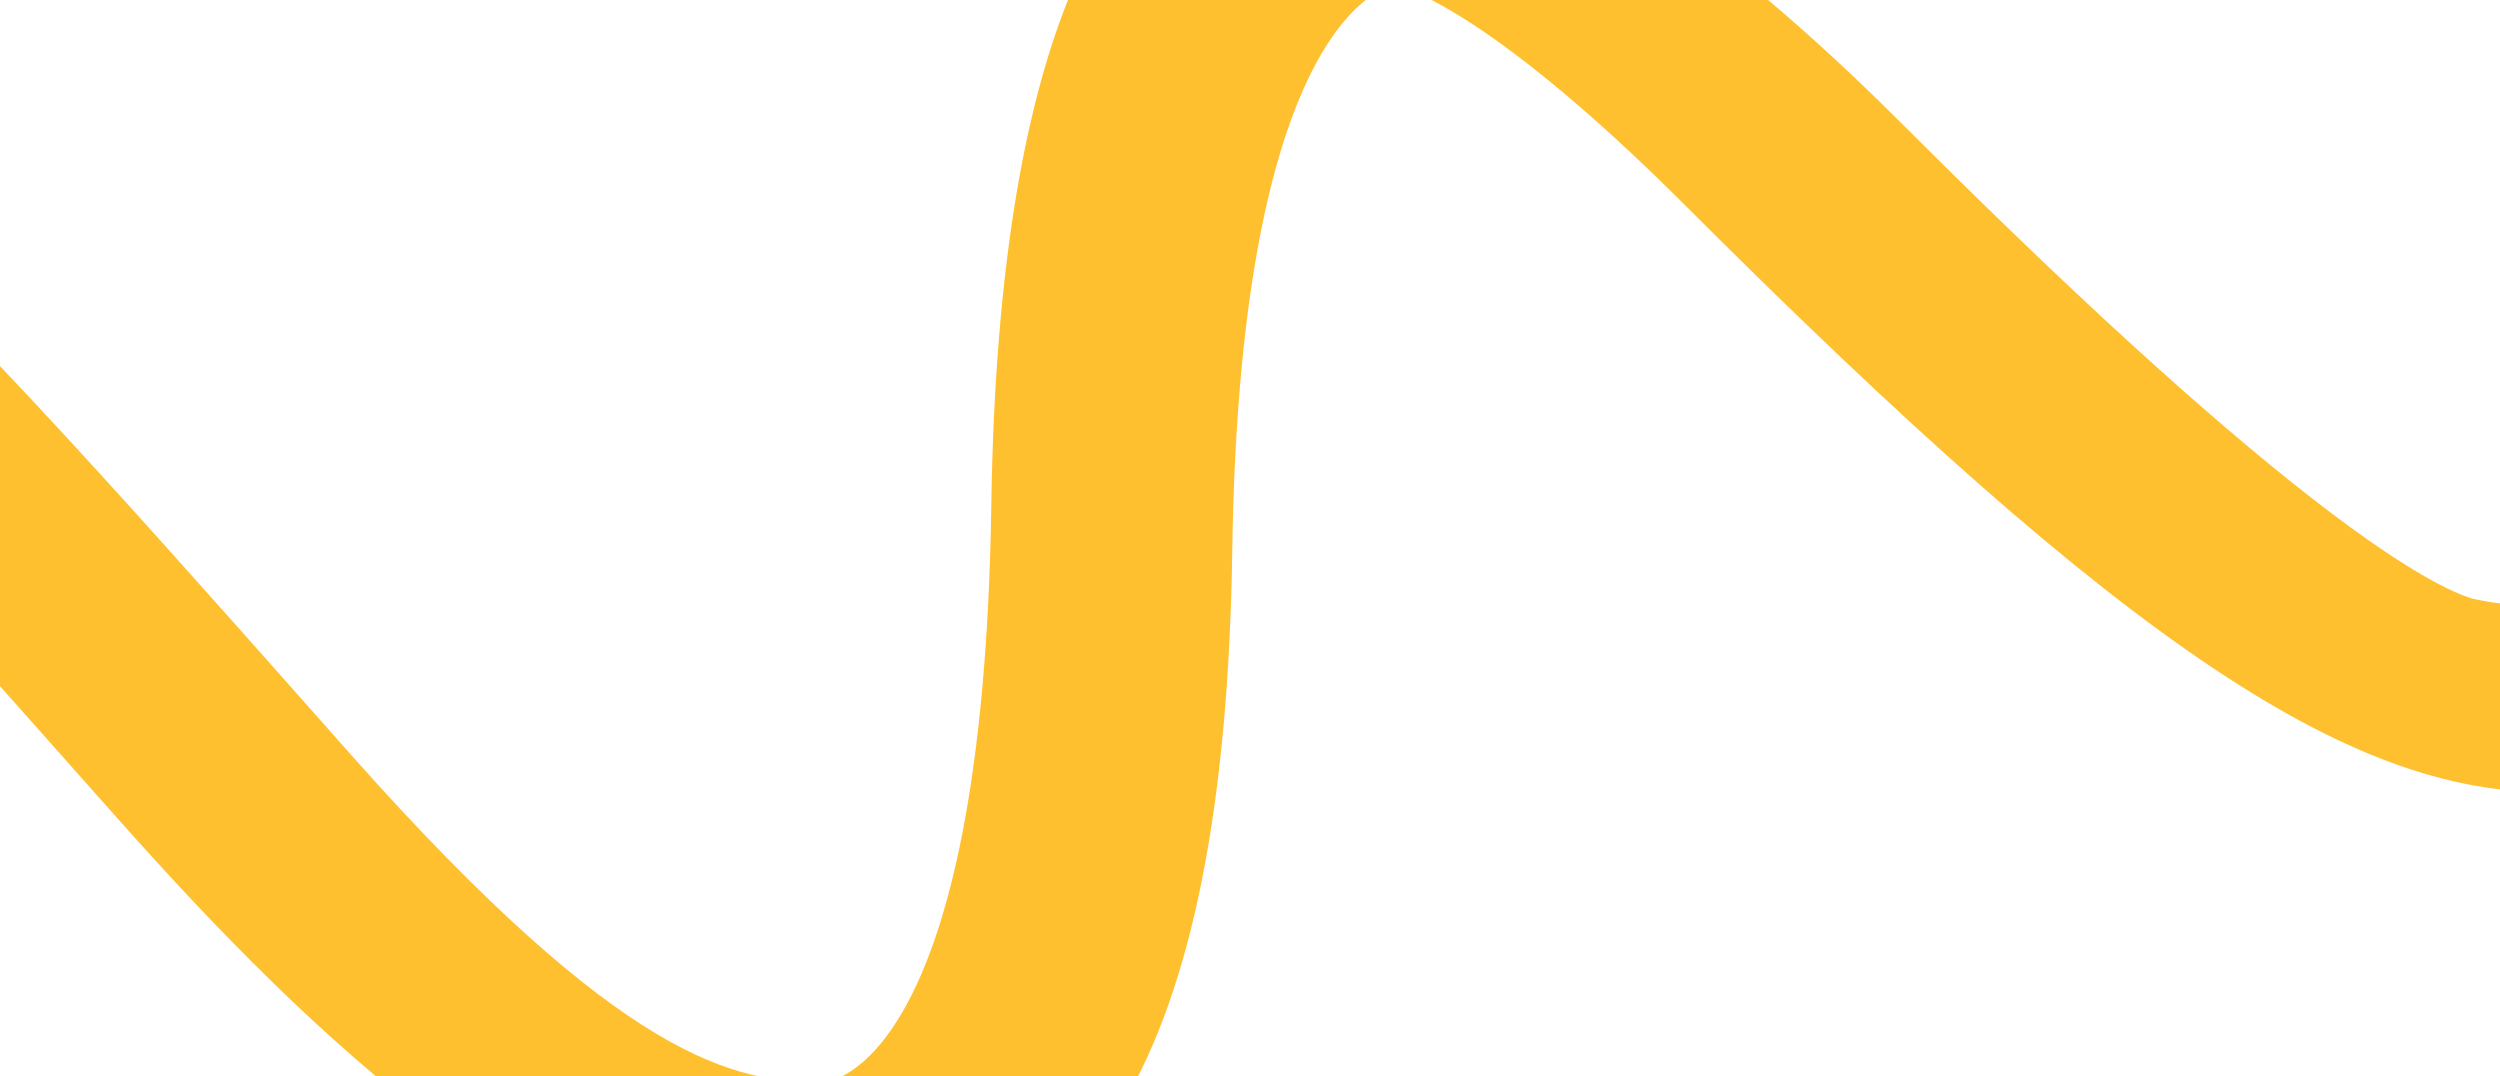 <?xml version="1.0" encoding="UTF-8"?>
<svg id="Layer_1" xmlns="http://www.w3.org/2000/svg" version="1.1" viewBox="0 0 1440 620">
  <!-- Generator: Adobe Illustrator 29.6.1, SVG Export Plug-In . SVG Version: 2.1.1 Build 9)  -->
  <defs>
    <style>
      .st0 {
        fill: #ffc030;
      }
    </style>
  </defs>
  <path class="st0" d="M1578.6,56.7c-4-1.2-8.1-2.2-12.3-3-44.9-8.7-82.4,8-83.8,37.2,0,210.2,30,273.2-58,254-21.4-6.1-99.7-44.4-325.7-270.4-86.3-86.3-216.3-200.3-348.3-193.4-106.2,5.5-175.4,129.9-179.5,409.8-4.8,325.6-93.7,332.2-97,332.6-50.3-.1-114.2-11.2-272.4-189.4l-22.5-25.4C-54.1,145.8-208.2-27.9-374.8-30.1c-119.9-1.6-185.7,83.8-226.9,294.8-5.5,28.3,75.8,60.5,120.7,71.9,44.6,11.4,35.2-2.4,40.8-30.7,42.4-217,151.9-225.2,154.4-225.4,0,0-49.6,0-48.6.4,7.4,2.2,44.4,15.9,127.6,94.5C-134,244.1-51,337.7,45.1,446l22.6,25.4c110.4,124.3,256.1,266.5,404.2,262.5,153.6,0,233.6-122.4,237.9-416.9C714.2,7.5,800.3-8.2,803.4-8.6c.6.2,48.7,8.3,167.9,127.5,254.1,254.1,386.2,342.3,504.8,337.1,129.2-5.7,159.1-121.6,169-333.5,1.2-26.5-27.6-54.3-66.5-65.7Z"/>
</svg>